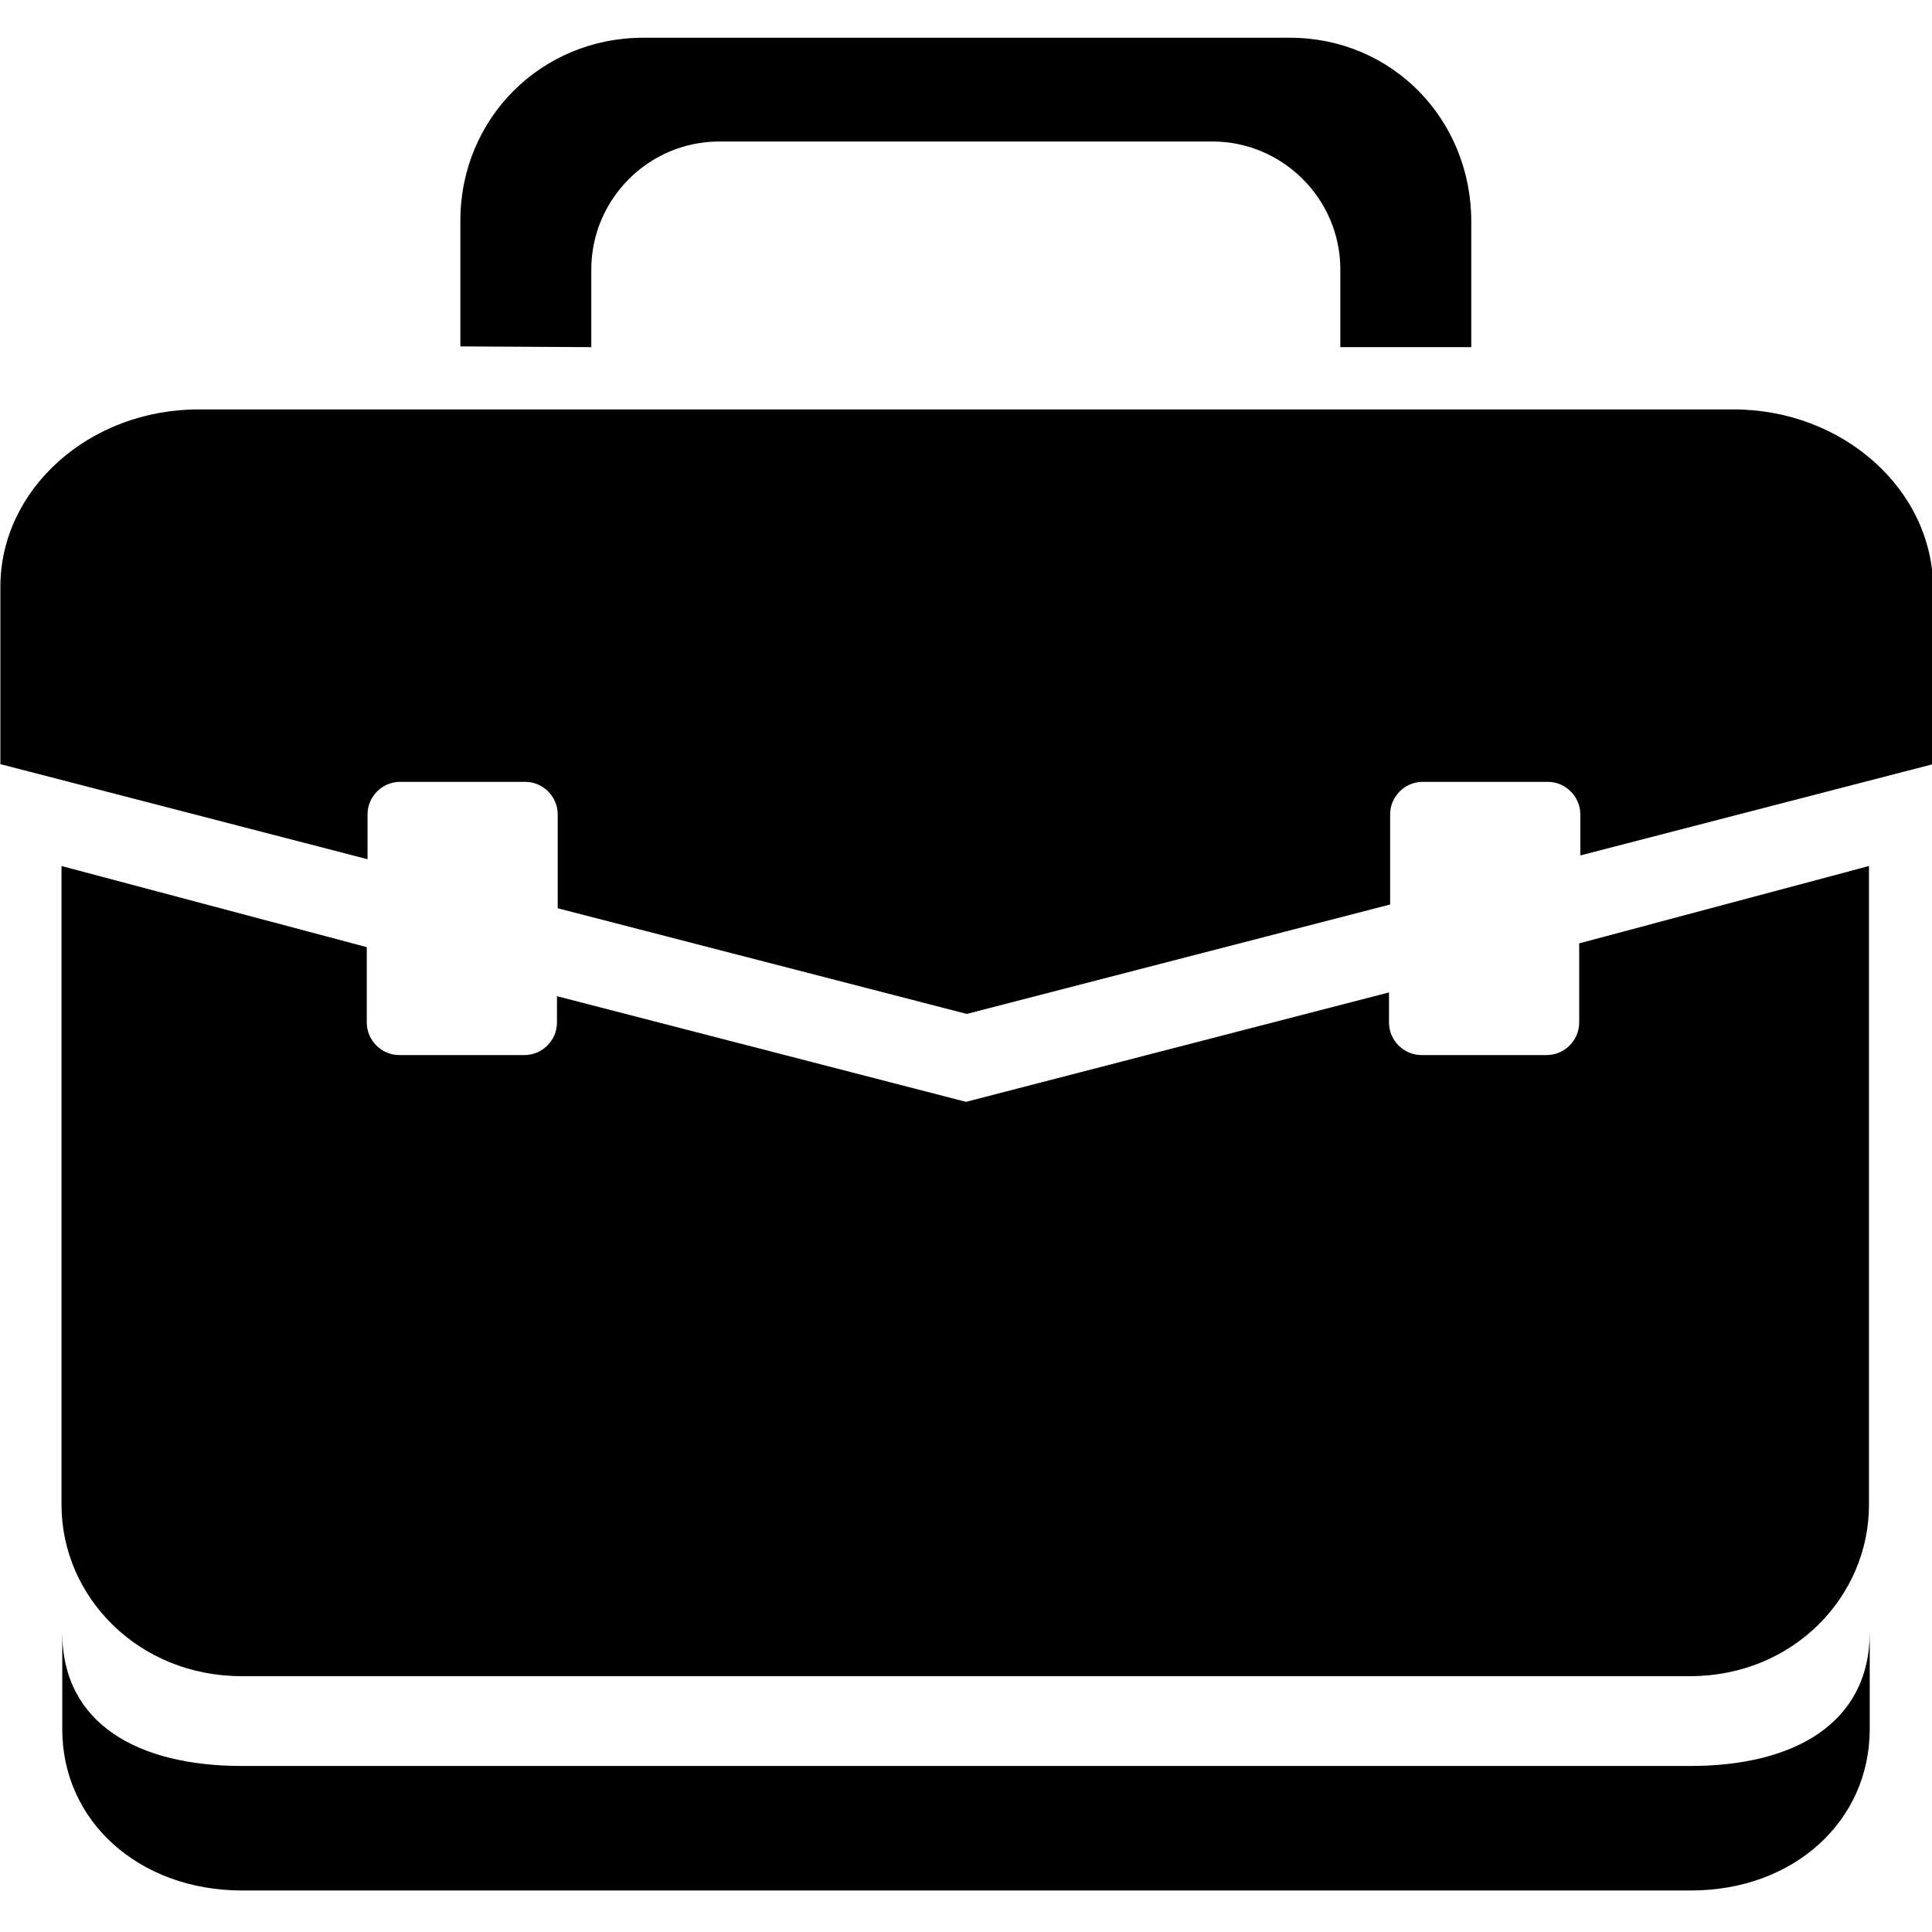 <svg viewBox="0 0 512 512" xml:space="preserve" xmlns="http://www.w3.org/2000/svg"><g fill="#000000" class="fill-303a3f"><path d="M418.5 250v21c0 4.7-3.9 8.6-8.6 8.6h-33.2c-4.7 0-8.6-3.9-8.6-8.6v-8L256 292l-108.4-28v7c0 4.7-3.9 8.6-8.6 8.6h-33.2c-4.7 0-8.6-3.9-8.6-8.6v-20l-80.9-21.5v169.3c0 24.4 20.4 45.4 47.7 45.4h383.9c27.3 0 47.4-21.1 47.4-45.4V229.5L418.5 250z"></path><path d="M448 468H64.1c-27.3 0-47.6-11-47.6-35.4v25.7c0 24.4 20.4 42.7 47.7 42.7h383.9c27.3 0 47.4-18.4 47.4-42.8v-25.7c0 24.4-20.3 35.5-47.5 35.5zM459.4 108.5H52.6c-28.9 0-52.5 21.1-52.5 47v47l97.3 25.2v-11.9c0-4.7 3.9-8.6 8.6-8.6h33.2c4.7 0 8.6 3.9 8.6 8.6v24.9l108.4 28 112.2-29v-23.9c0-4.7 3.9-8.6 8.6-8.6h33.2c4.7 0 8.6 3.9 8.6 8.6v10.9l93.5-24.2v-47c-.3-25.9-24-47-52.9-47zM156.7 92V71.4c0-18.6 15.2-33.9 33.9-33.9h130.7c18.6 0 33.9 15.2 33.9 33.9V92h34.7V58.7c0-27.1-21-48.7-48.1-48.7H170.5C143.4 10 122 31.4 122 58.5v33.3l34.7.2z"></path></g></svg>